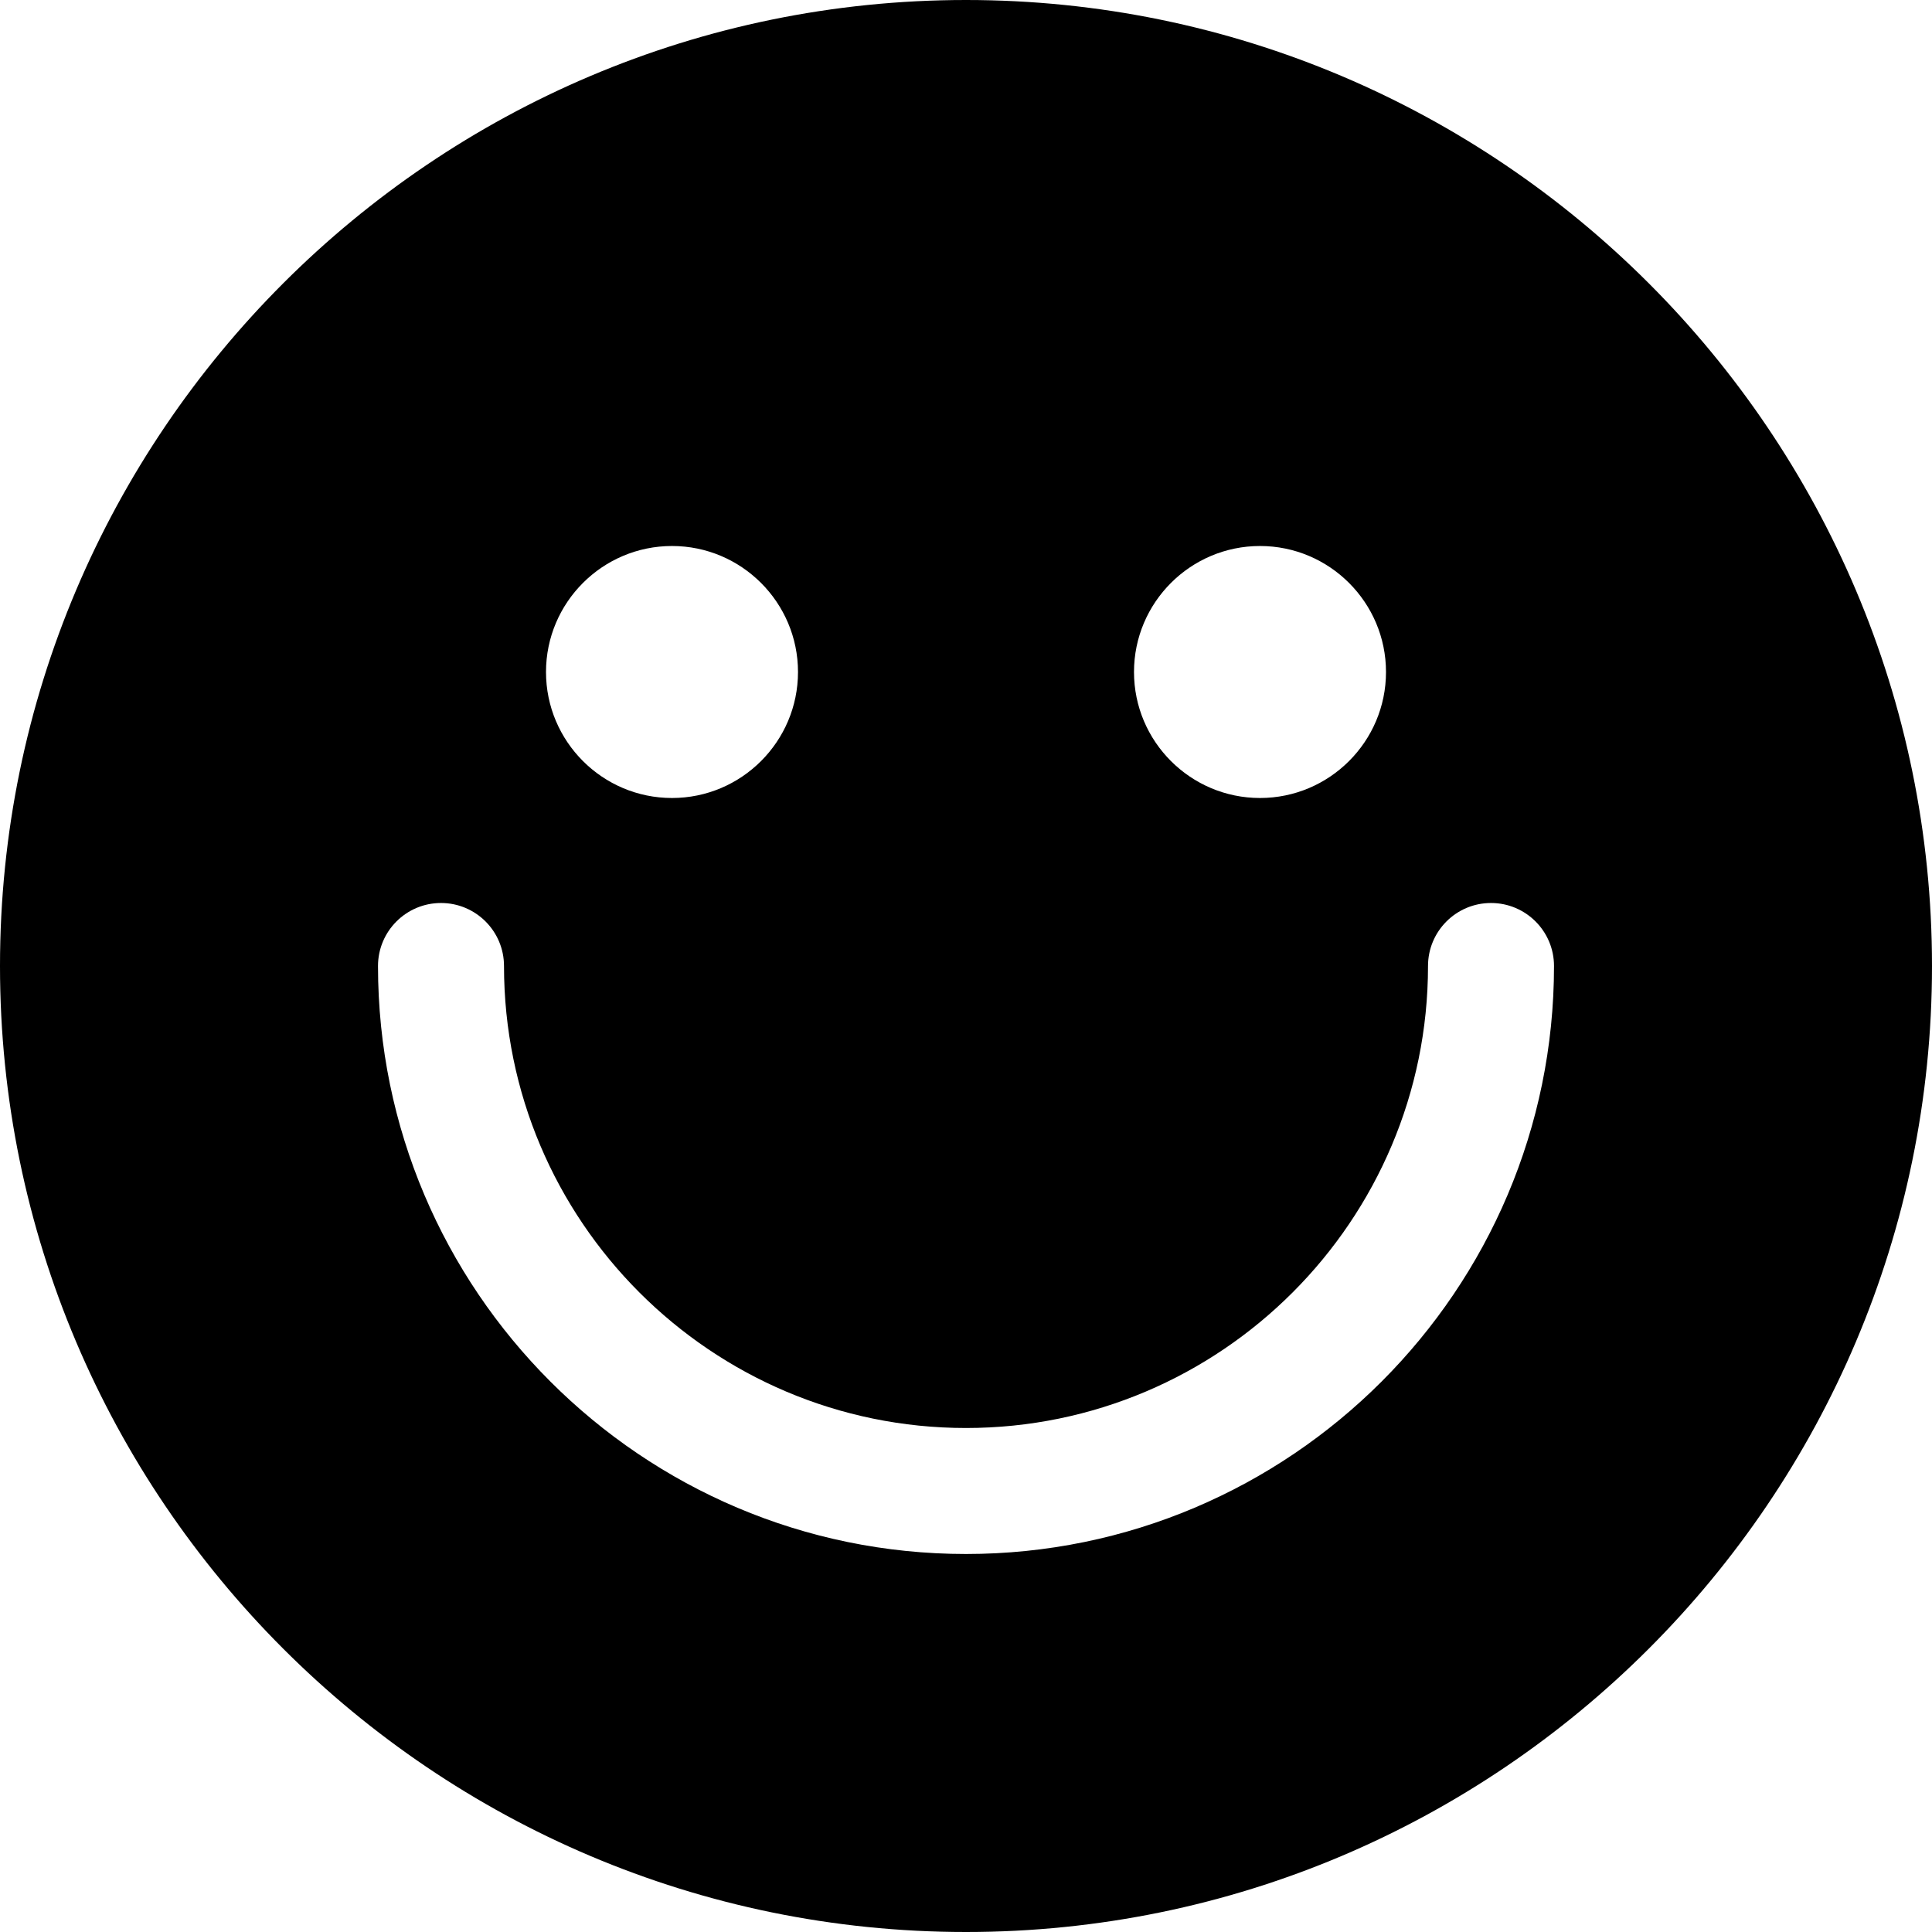 <svg xml:space="preserve" viewBox="0 0 512 512" xmlns:xlink="http://www.w3.org/1999/xlink" xmlns="http://www.w3.org/2000/svg" id="Layer_1" version="1.1" width="800px" height="800px" fill="#000000">
<g>
	<g>
		<path d="M256,0C114.837,0,0,114.843,0,256s114.837,256,256,256s256-114.843,256-256S397.163,0,256,0z M333.913,144.696
			c18.413,0,33.391,14.978,33.391,33.391s-14.978,33.391-33.391,33.391s-33.391-14.978-33.391-33.391S315.5,144.696,333.913,144.696
			z M178.087,144.696c18.413,0,33.391,14.978,33.391,33.391s-14.978,33.391-33.391,33.391s-33.391-14.978-33.391-33.391
			S159.674,144.696,178.087,144.696z M256,411.826c-85.924,0-155.826-69.903-155.826-155.826c0-9.223,7.479-16.696,16.696-16.696
			s16.696,7.473,16.696,16.696c0,67.511,54.924,122.435,122.435,122.435c67.511,0,122.435-54.924,122.435-122.435
			c0-9.223,7.479-16.696,16.696-16.696s16.696,7.473,16.696,16.696C411.826,341.924,341.924,411.826,256,411.826z"></path>
	</g>
</g>
</svg>